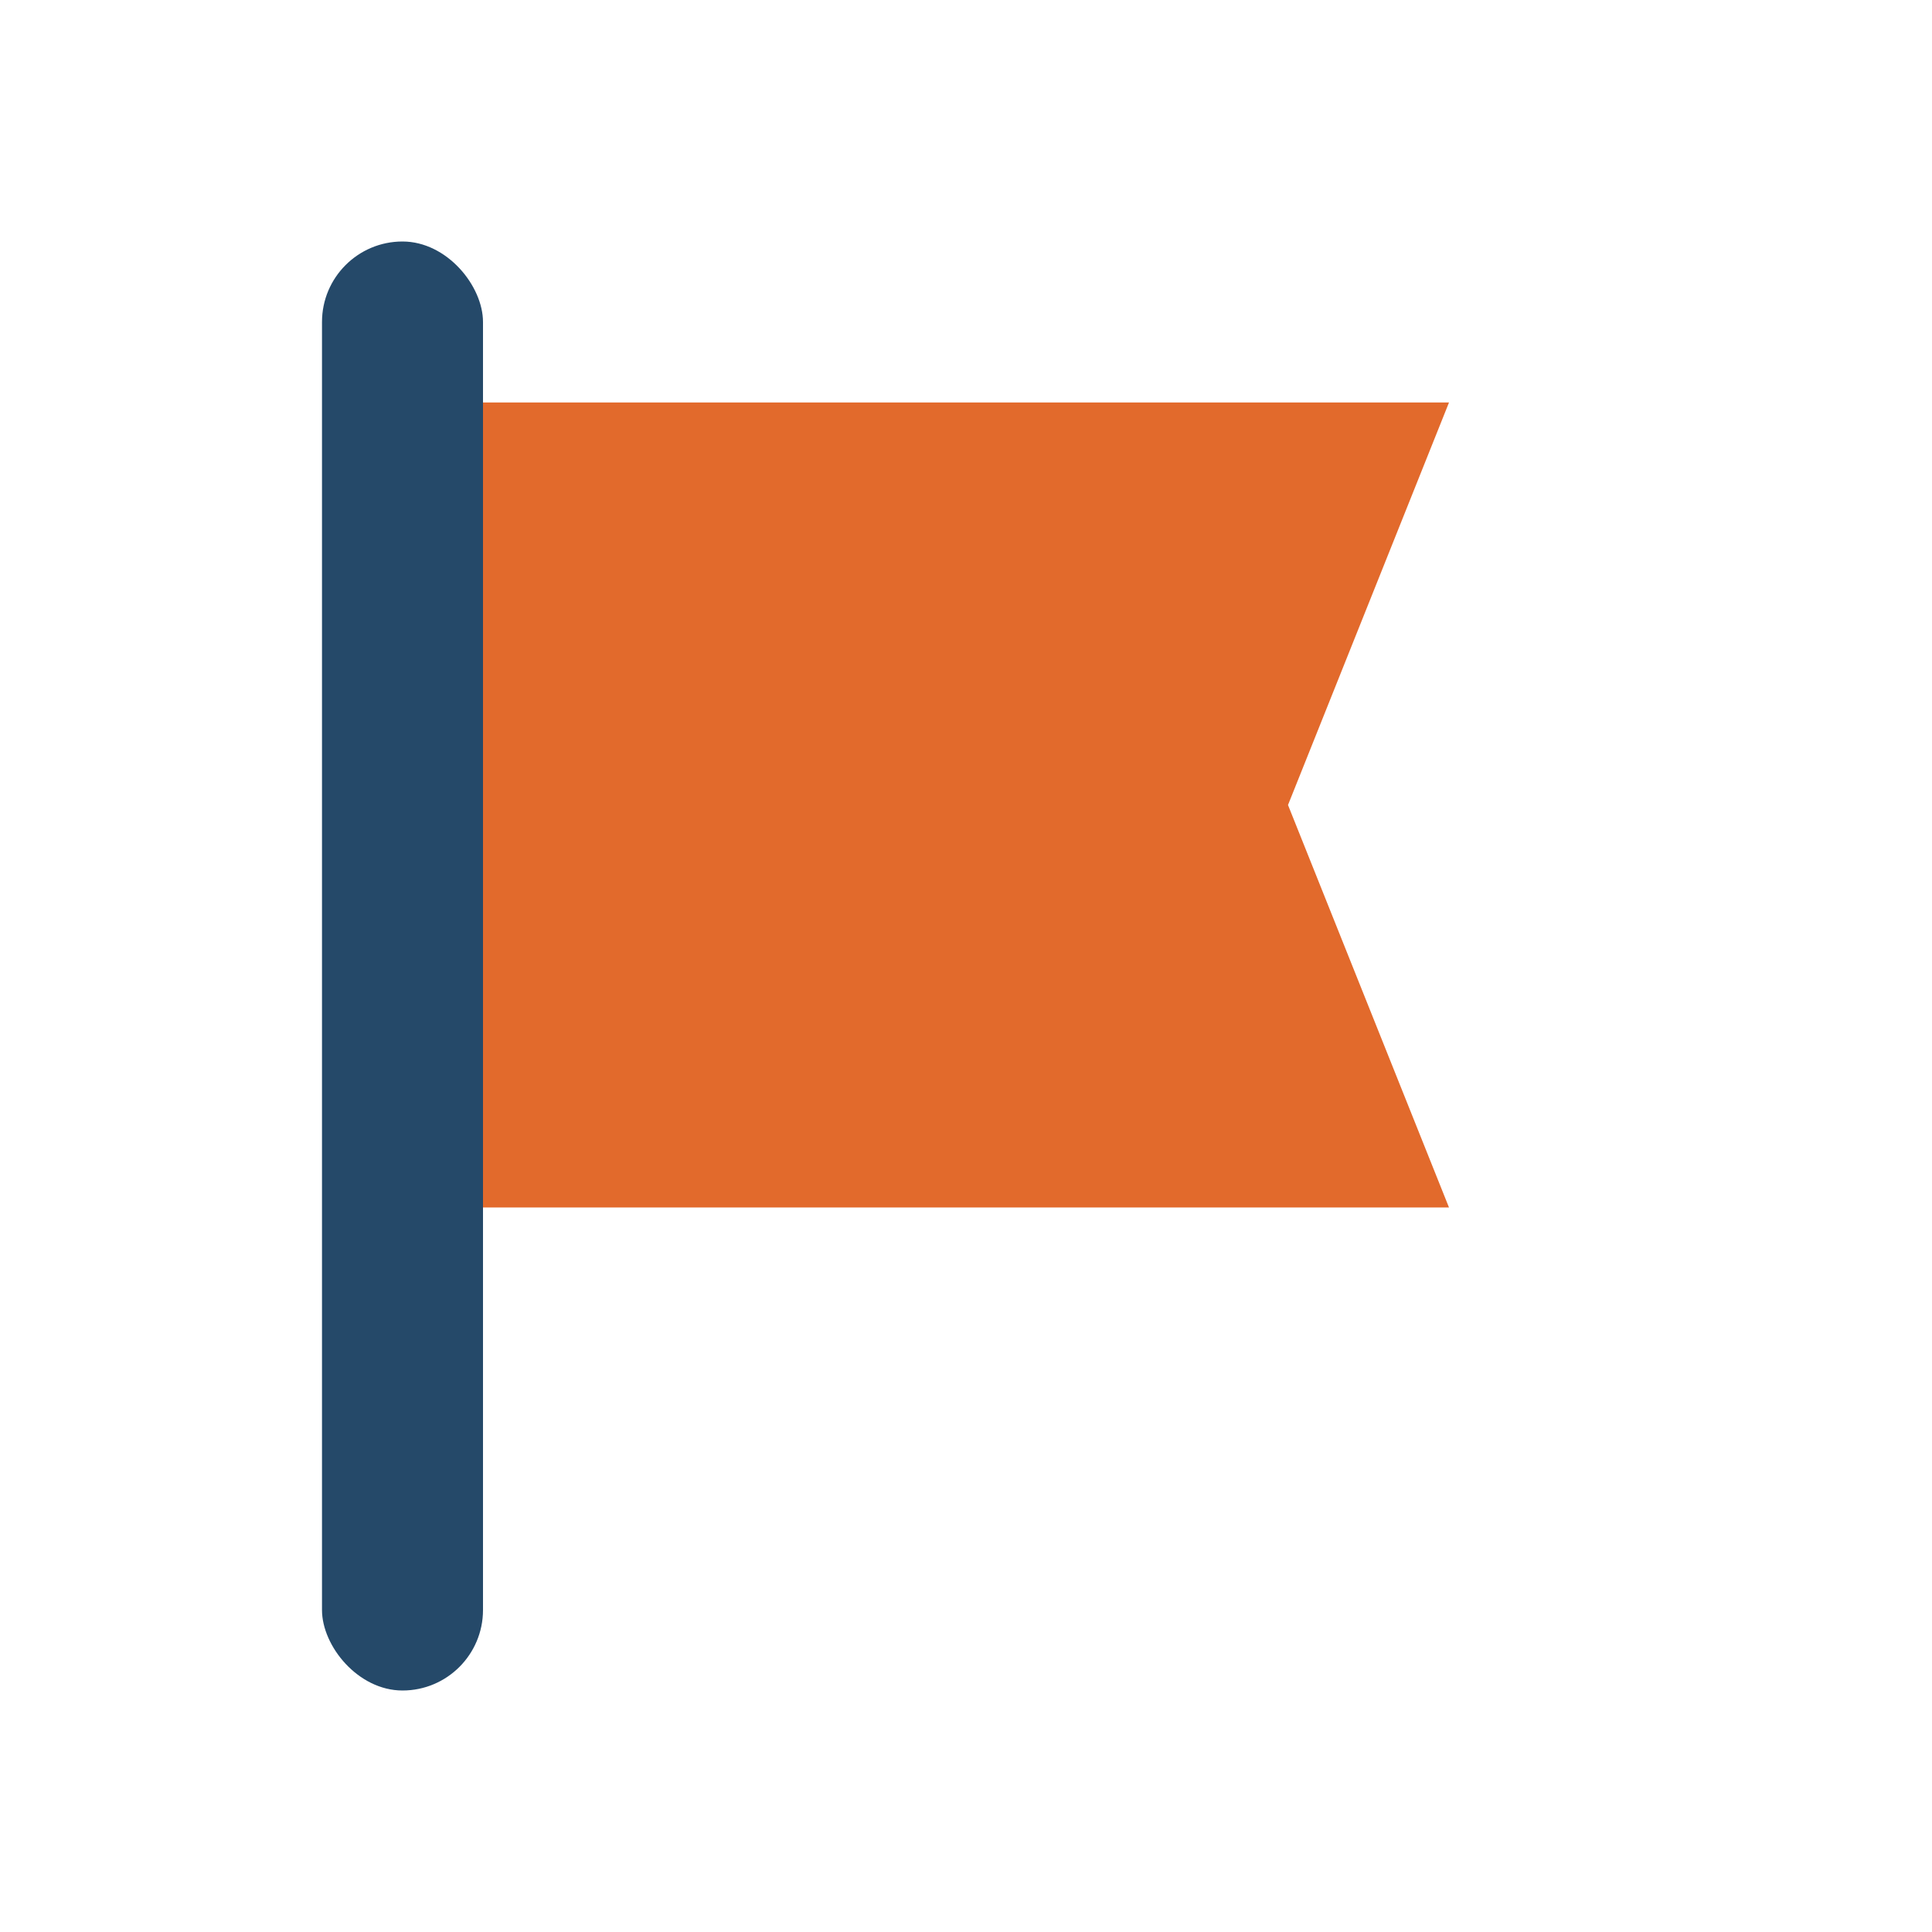 <?xml version="1.0" encoding="UTF-8"?>
<svg xmlns="http://www.w3.org/2000/svg" width="24" height="24" viewBox="0 0 24 24"><rect x="4" y="3" width="2" height="18" rx="1" fill="#254969"/><path d="M6 5h12l-2 5 2 5H6Z" fill="#E26A2C"/></svg>